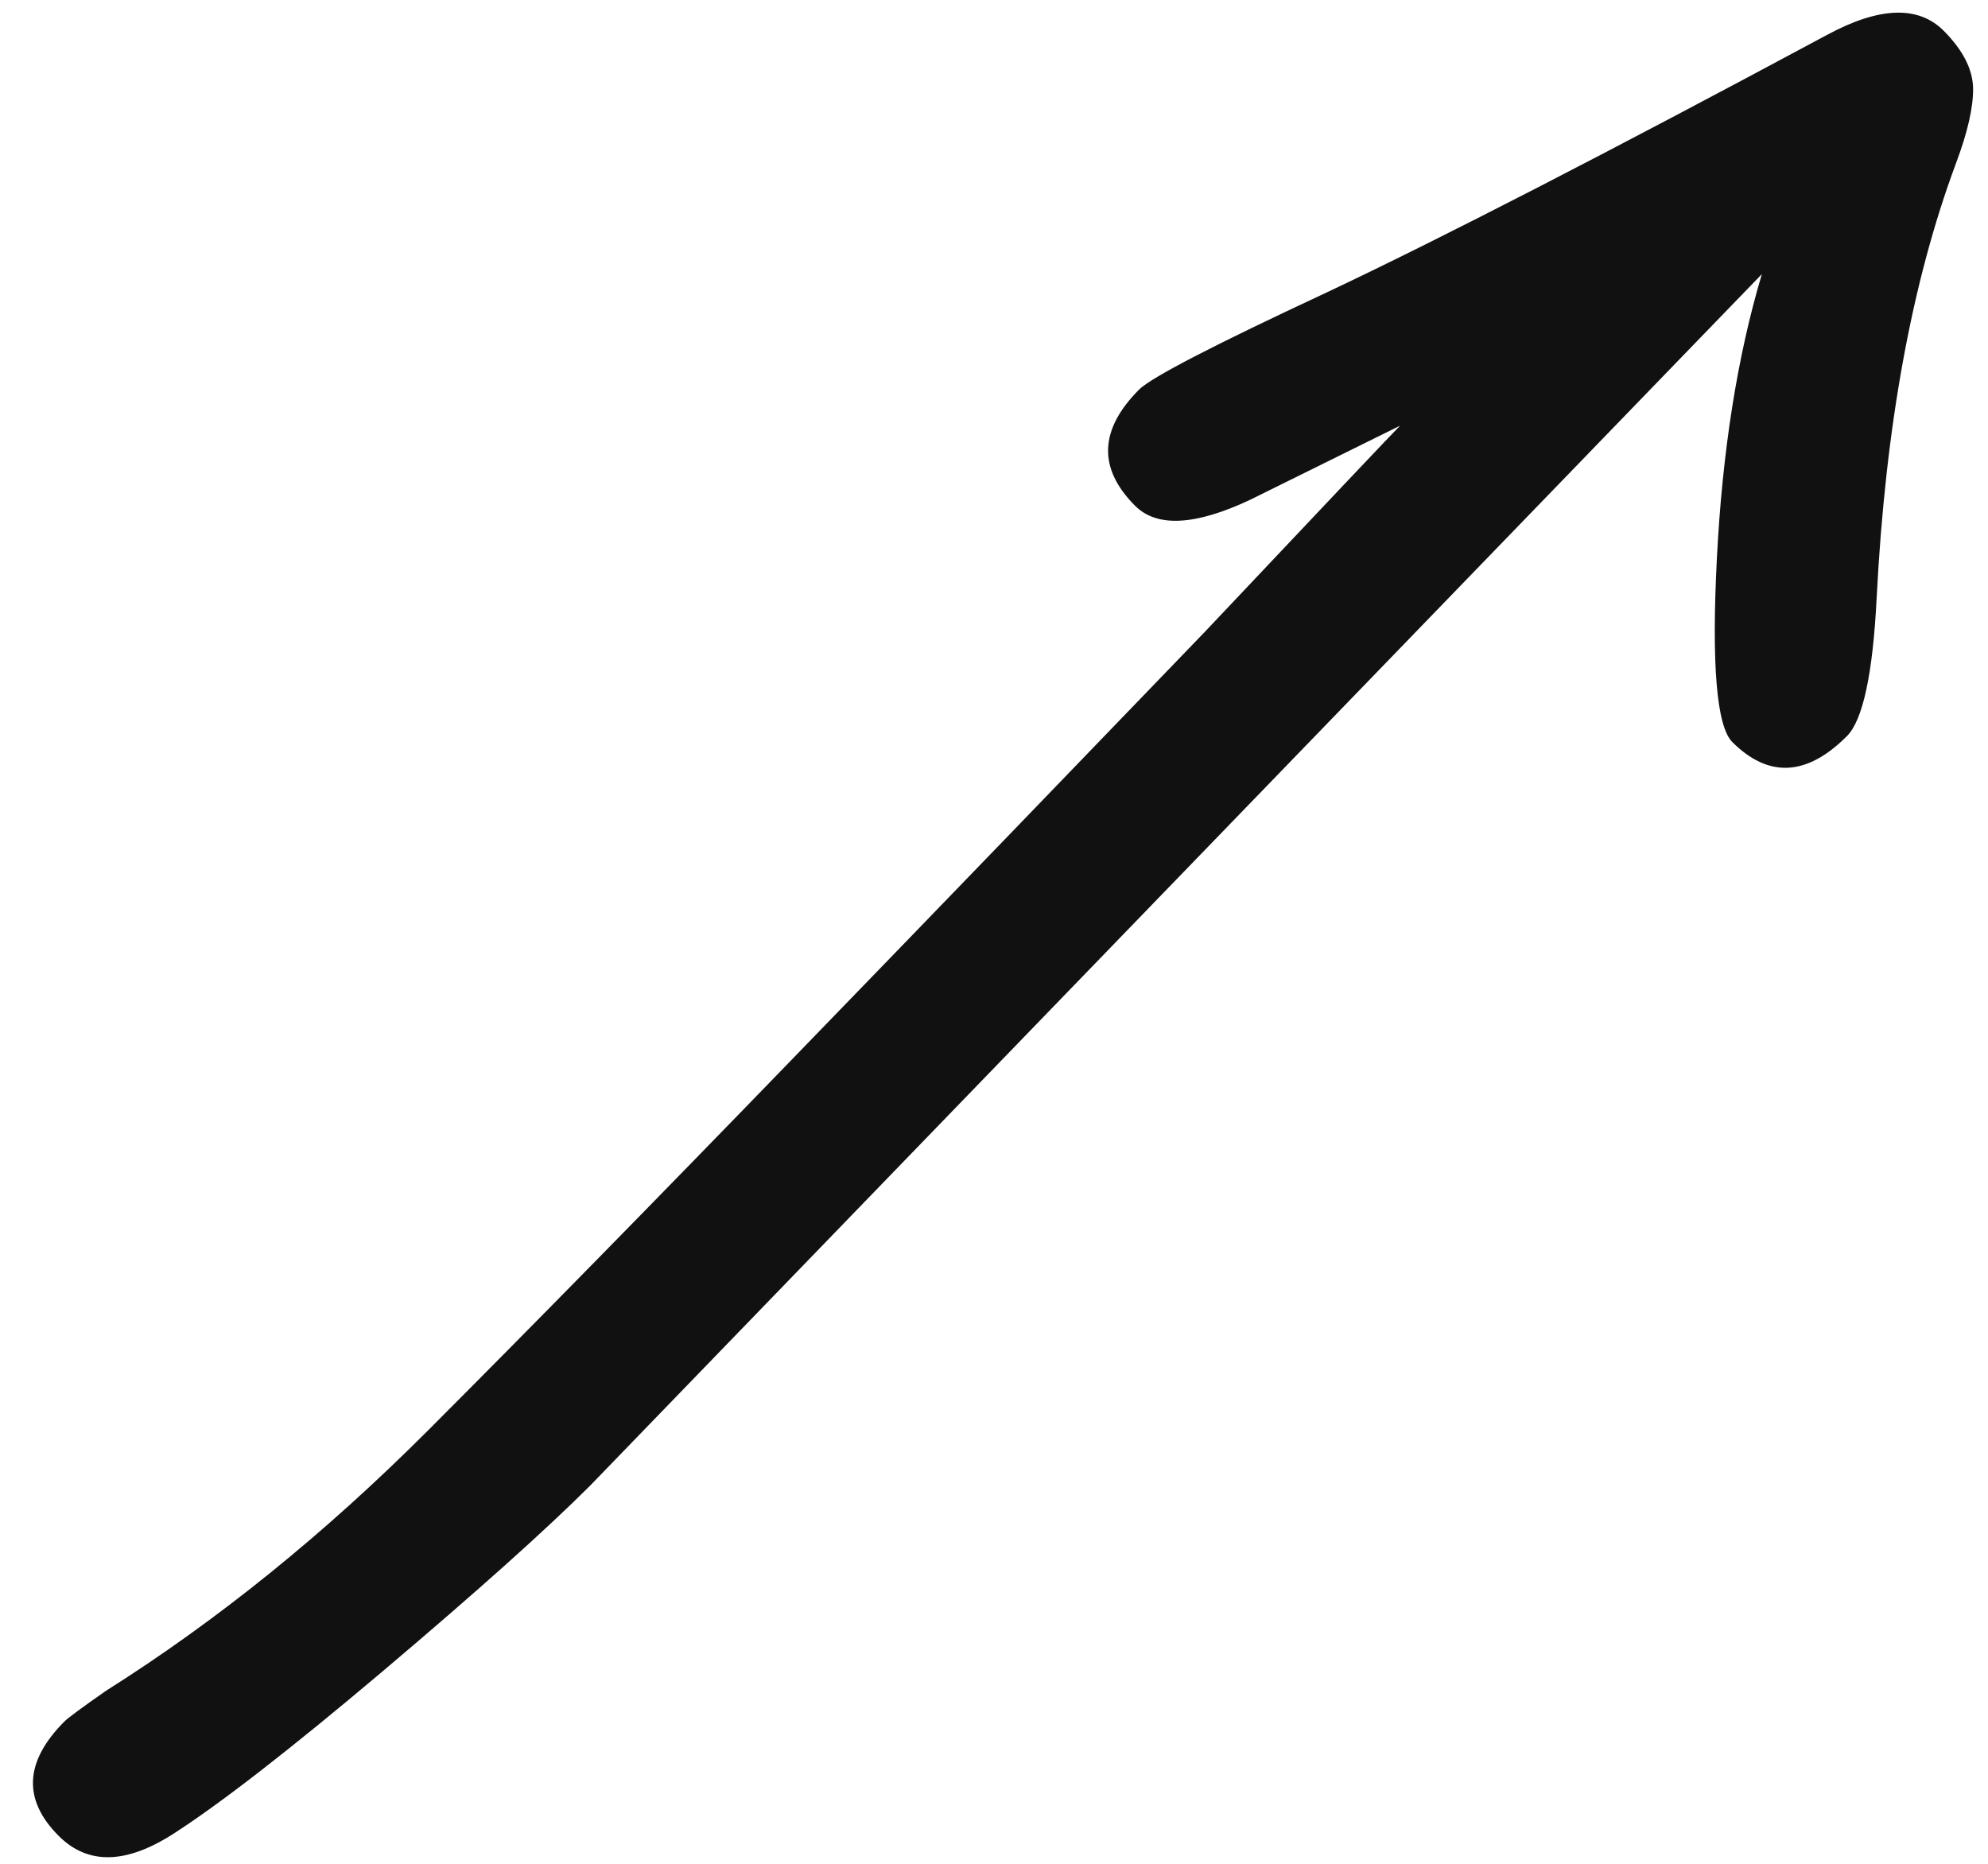 <svg width="16" height="15" viewBox="0 0 16 15" fill="none" xmlns="http://www.w3.org/2000/svg">
<path d="M14.18 2.206L4.752 11.954C4.397 12.309 3.841 12.807 3.083 13.448C2.336 14.079 1.773 14.516 1.393 14.76C1.012 15.004 0.706 15.009 0.473 14.776C0.181 14.484 0.197 14.177 0.519 13.854C0.552 13.822 0.663 13.74 0.854 13.607C1.751 13.041 2.613 12.344 3.442 11.515C4.27 10.686 5.272 9.665 6.447 8.451C7.633 7.227 8.716 6.104 9.698 5.084C10.68 4.044 11.203 3.491 11.268 3.426L10.058 4.024C9.618 4.23 9.311 4.246 9.136 4.071C8.835 3.77 8.846 3.458 9.168 3.135C9.265 3.038 9.769 2.777 10.679 2.353C11.6 1.918 12.942 1.227 14.706 0.28C15.126 0.054 15.438 0.043 15.643 0.247C15.798 0.403 15.877 0.557 15.88 0.71C15.882 0.863 15.836 1.065 15.742 1.315C15.386 2.272 15.174 3.437 15.104 4.81C15.073 5.424 14.993 5.796 14.864 5.925C14.541 6.248 14.234 6.263 13.942 5.972C13.816 5.845 13.774 5.352 13.818 4.492C13.862 3.632 13.982 2.87 14.18 2.206Z" fill="#111111"/>
</svg>
